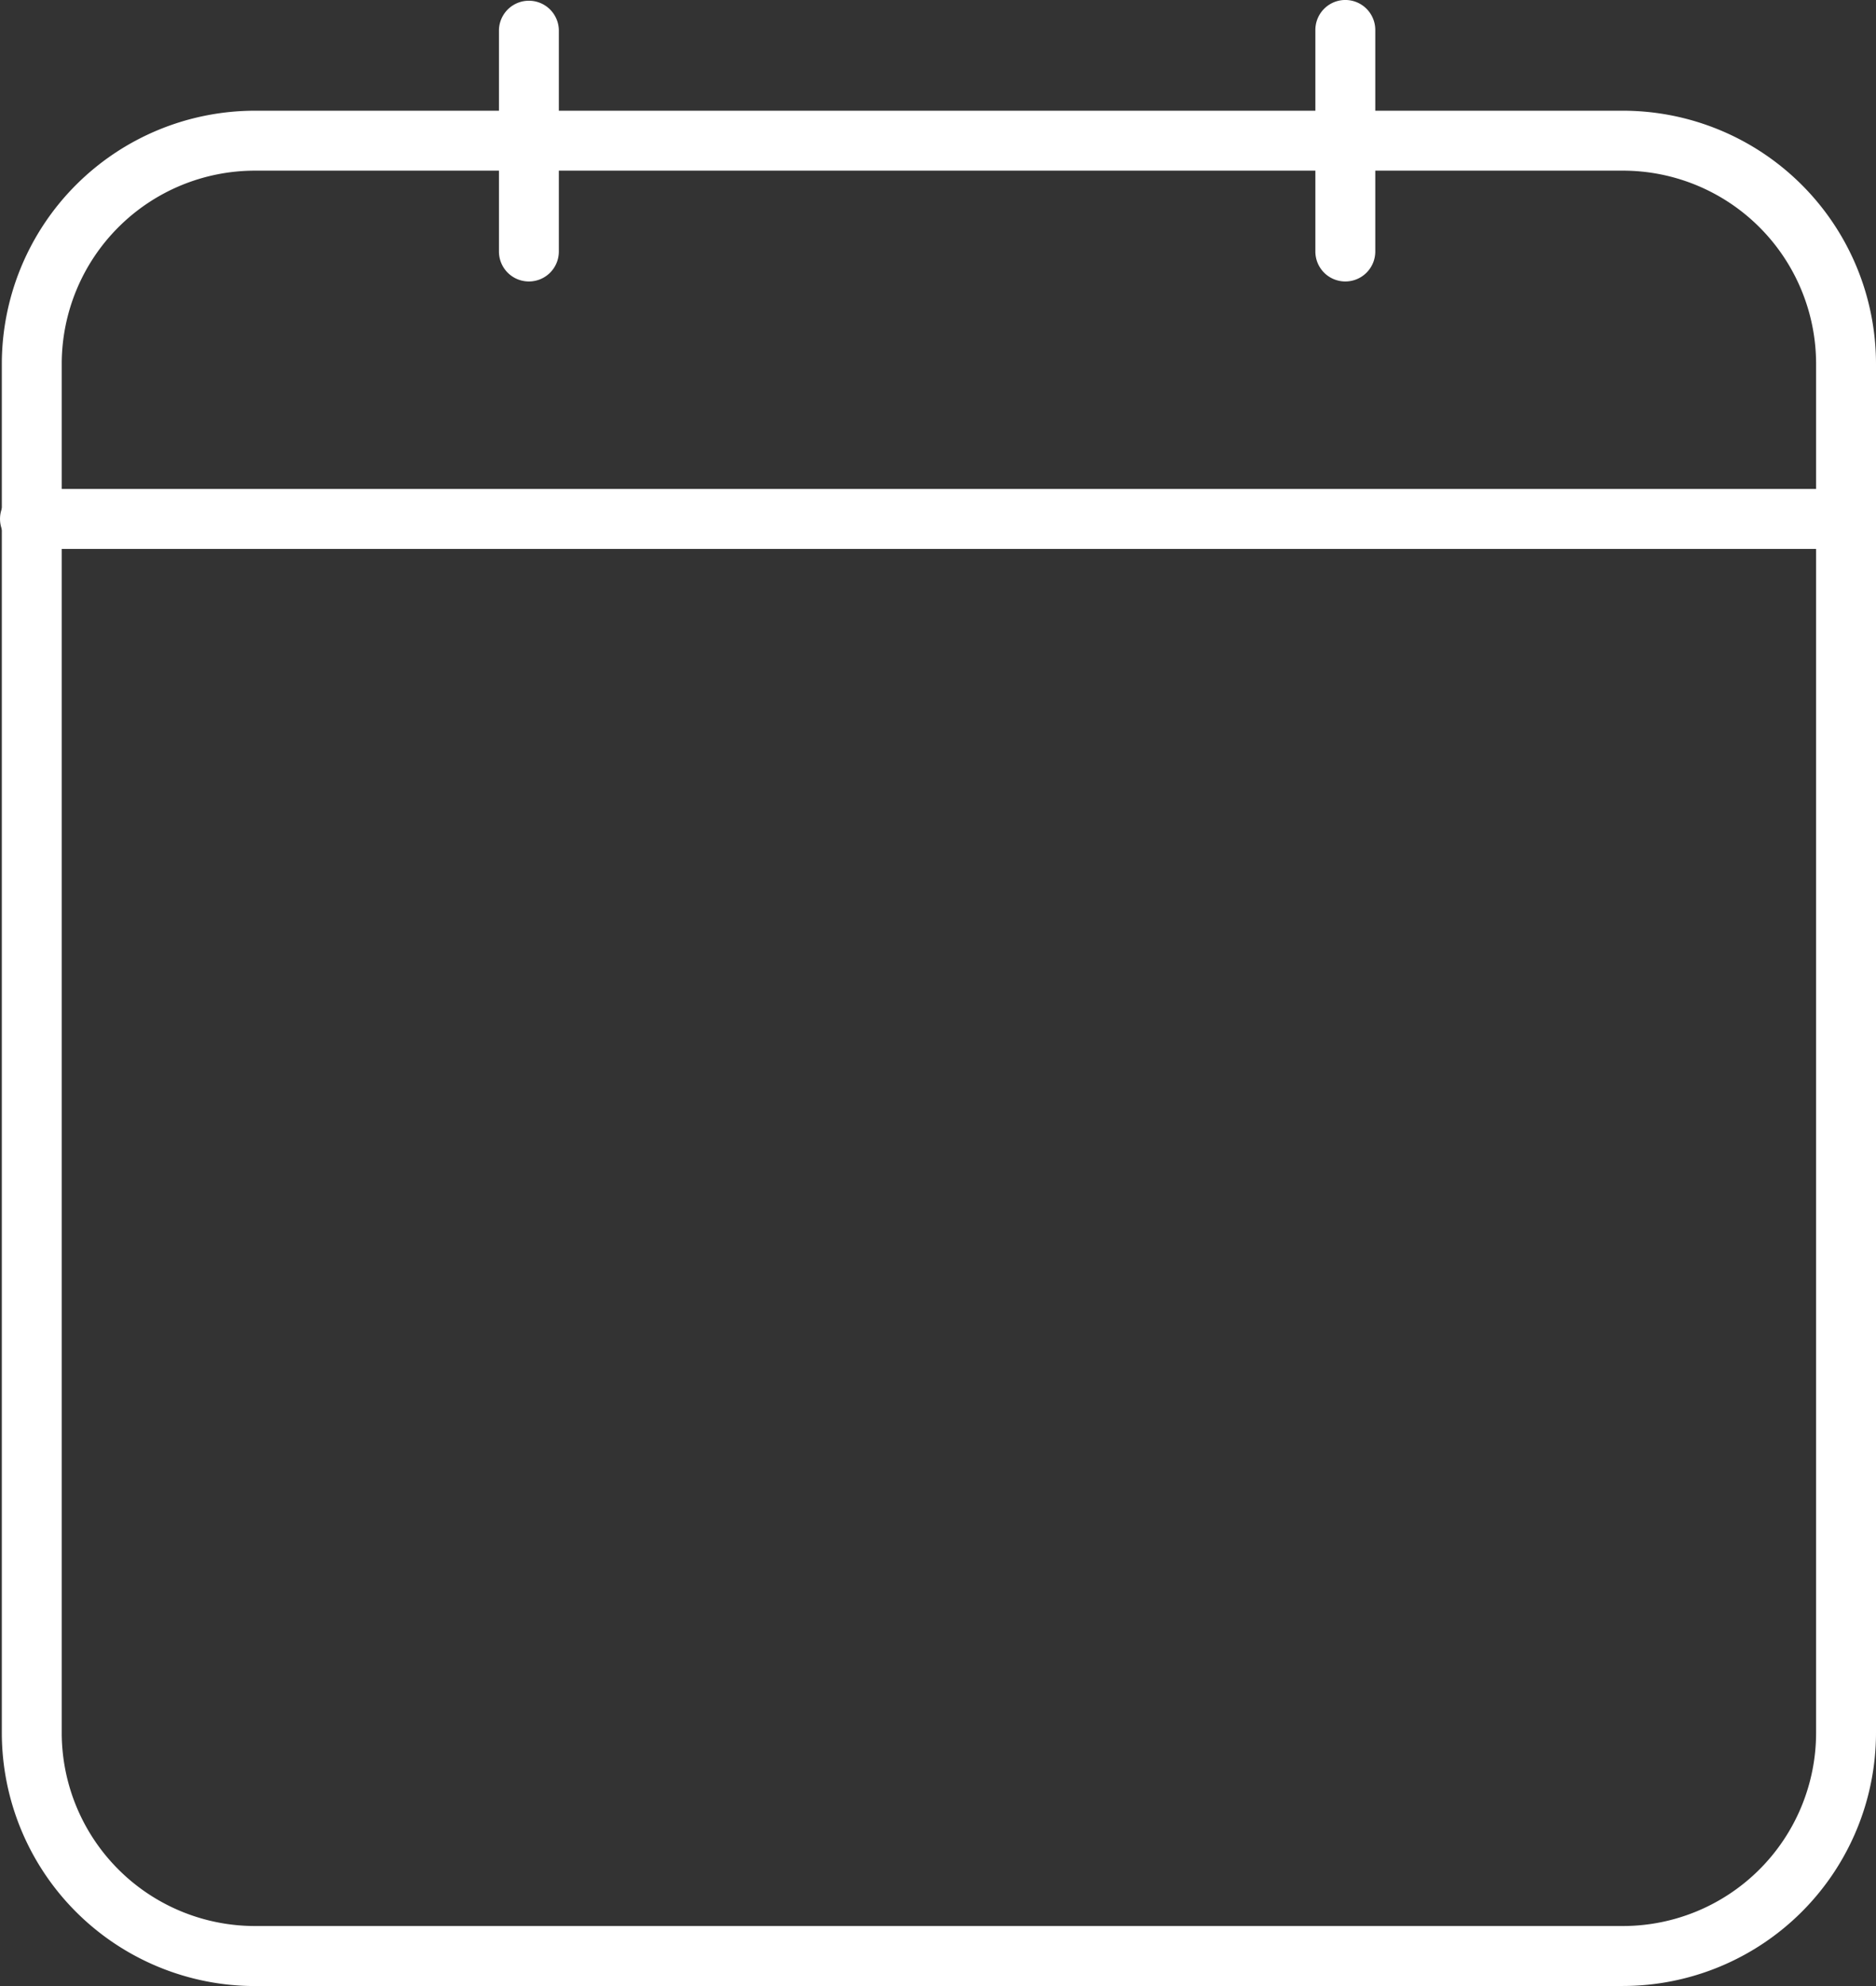 <svg xmlns="http://www.w3.org/2000/svg" width="99.591" height="105.37" viewBox="0 0 99.591 105.37"><rect x="0" y="0" width="99.591" height="105.37" fill="#333333" stroke="none"/><g transform="translate(-1196.903 -51.209)"><path d="M253.065,360.37H180.429A13.443,13.443,0,0,1,167,346.943V274.3a13.443,13.443,0,0,1,13.429-13.426h72.636A13.443,13.443,0,0,1,266.494,274.3v72.639a13.443,13.443,0,0,1-13.429,13.427m-72.636-96.312A10.26,10.26,0,0,0,170.18,274.3v72.639a10.26,10.26,0,0,0,10.249,10.246h72.636a10.258,10.258,0,0,0,10.249-10.246V274.3a10.258,10.258,0,0,0-10.249-10.246Z" transform="translate(1030 -203.791)" fill="#fff"></path><path d="M264.9,284.122H168.591a1.59,1.59,0,1,1,0-3.18H264.9a1.59,1.59,0,0,1,0,3.18" transform="translate(1029.903 -203.791)" fill="#fff"></path><path d="M195.077,269.933a1.588,1.588,0,0,1-1.589-1.589V256.589a1.59,1.59,0,0,1,3.179,0v11.755a1.588,1.588,0,0,1-1.59,1.589" transform="translate(1029.903 -203.791)" fill="#fff"></path><path d="M238.418,269.933a1.588,1.588,0,0,1-1.589-1.589V256.589a1.59,1.59,0,0,1,3.18,0v11.755a1.589,1.589,0,0,1-1.591,1.589" transform="translate(1029.903 -203.791)" fill="#fff"></path></g></svg>